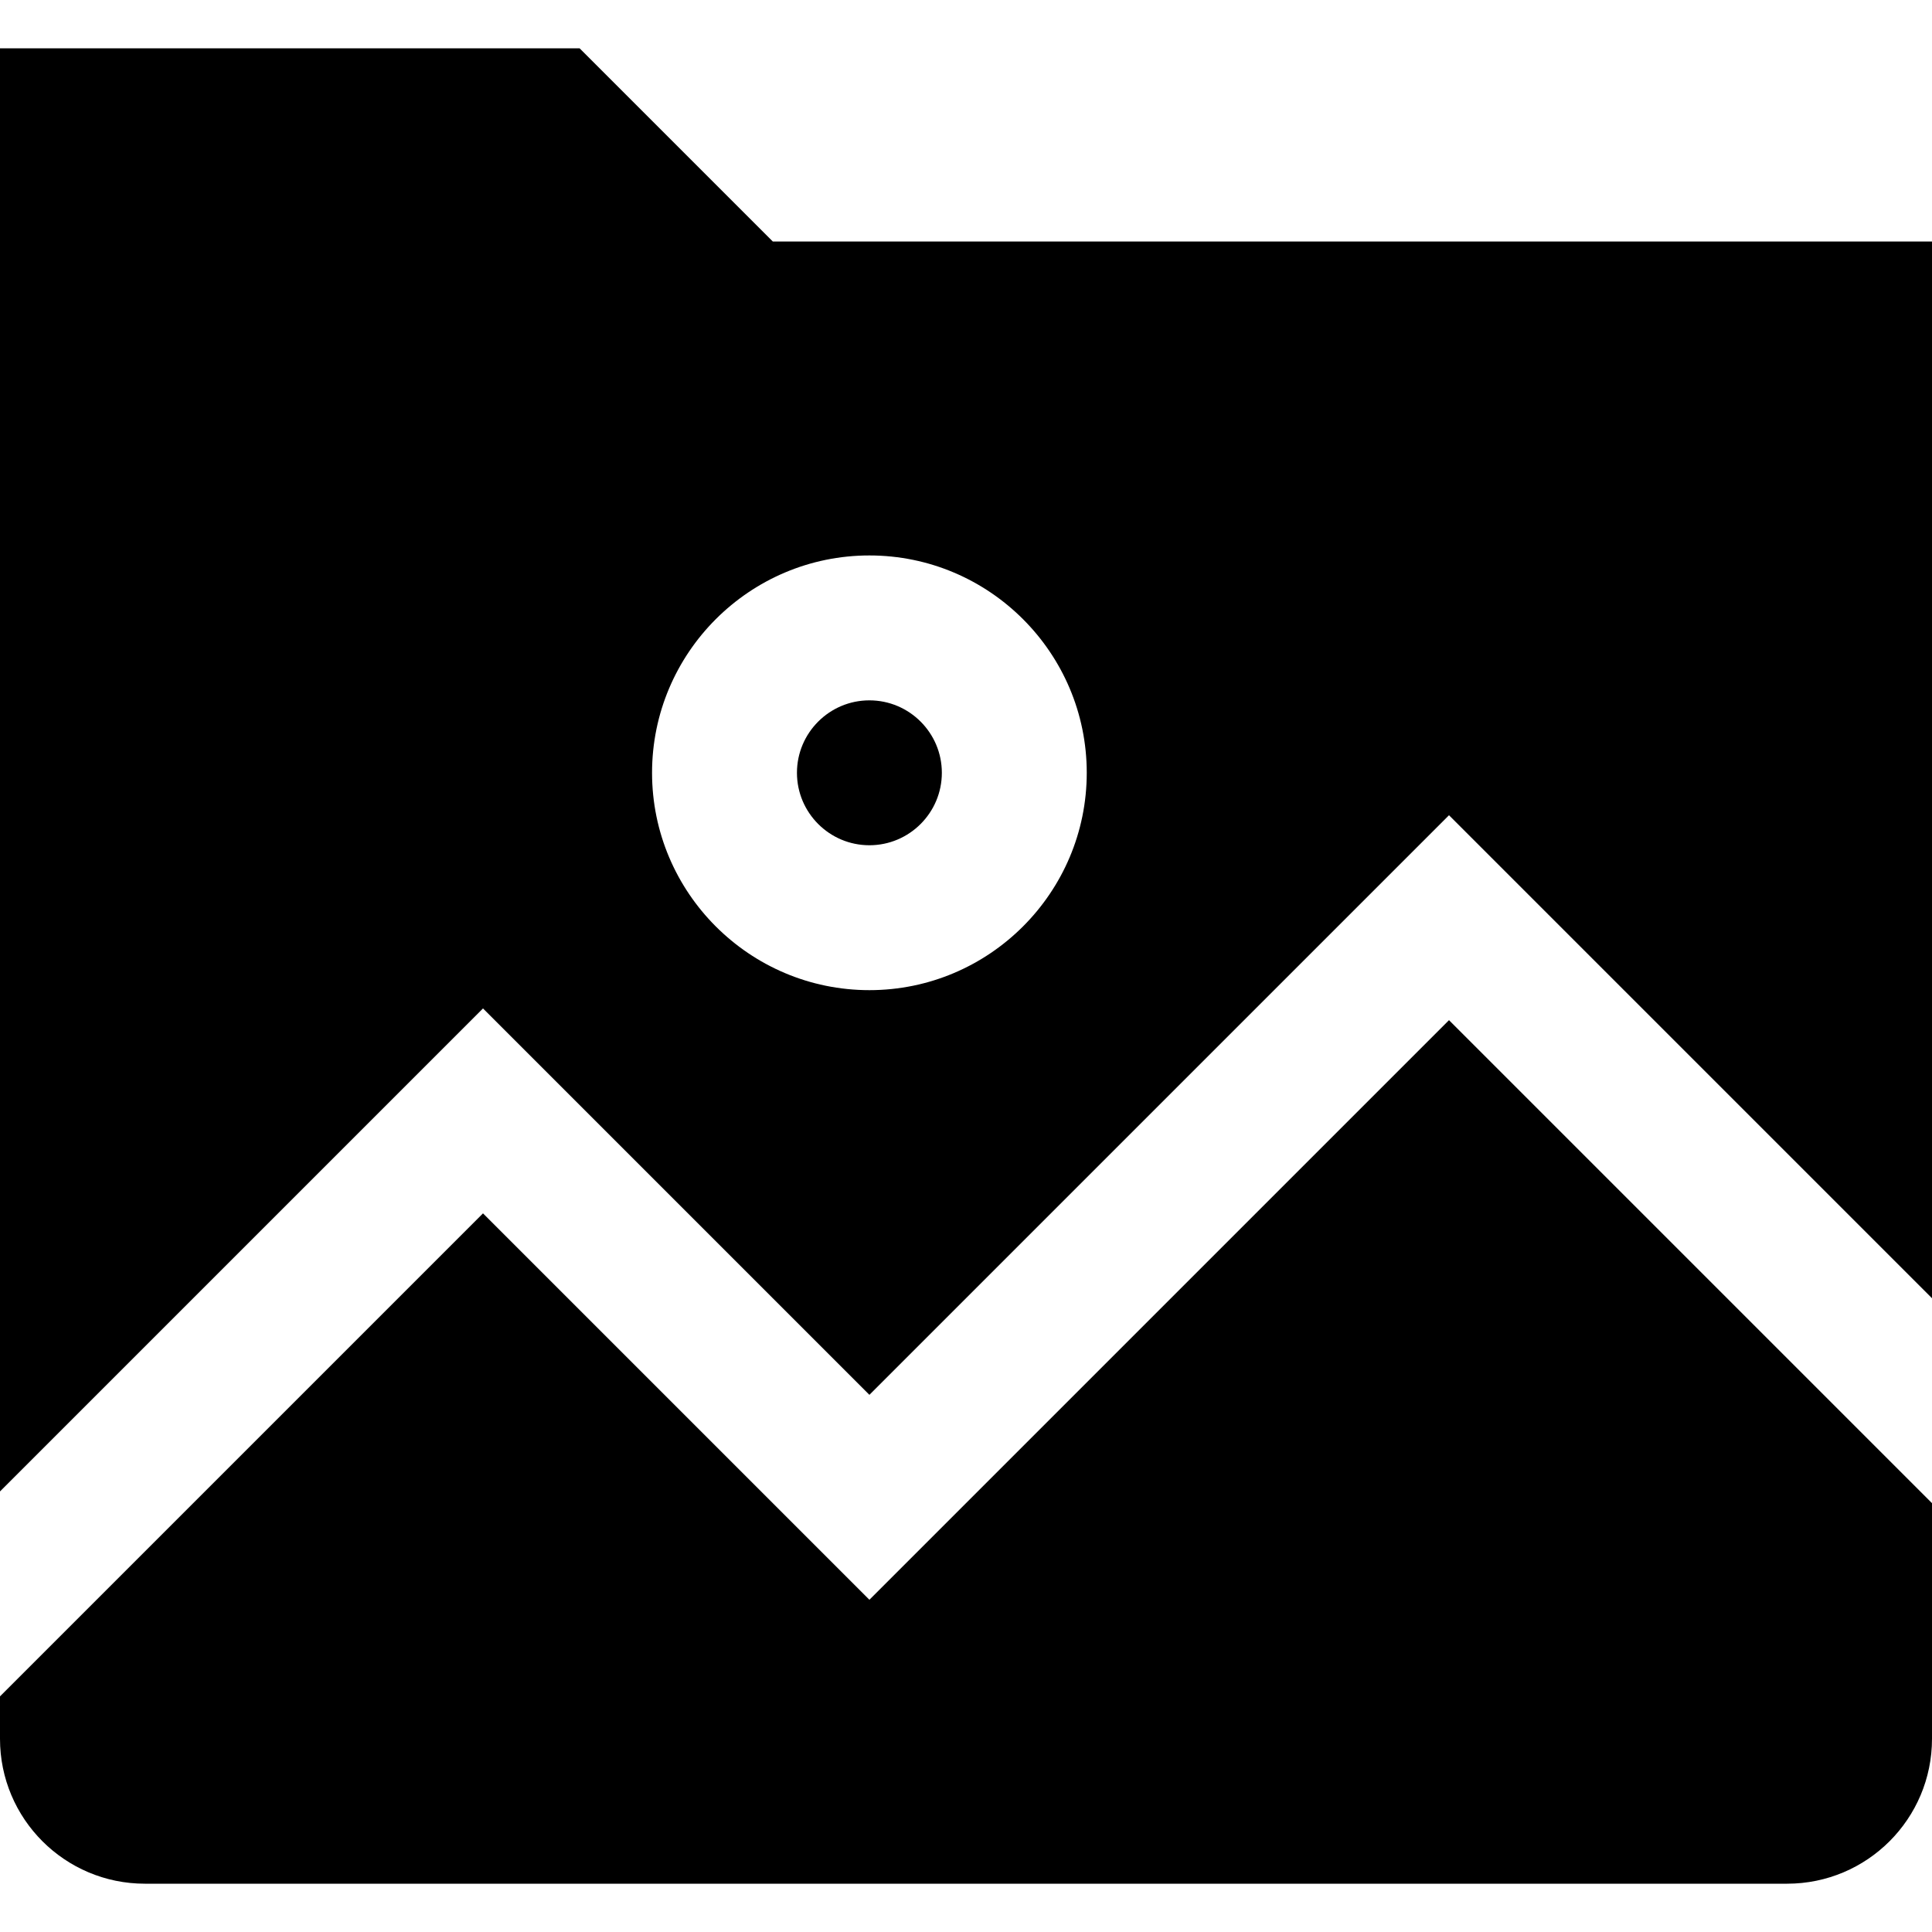 <?xml version="1.0" encoding="iso-8859-1"?>
<!-- Generator: Adobe Illustrator 19.0.0, SVG Export Plug-In . SVG Version: 6.00 Build 0)  -->
<svg version="1.1" id="Layer_1" xmlns="http://www.w3.org/2000/svg" xmlns:xlink="http://www.w3.org/1999/xlink" x="0px" y="0px"
	 viewBox="0 0 512 512" style="enable-background:new 0 0 512 512;" xml:space="preserve">
<g>
	<g>
		<path d="M230.4,185.6c-10.587,0-19.2,8.613-19.2,19.2s8.613,19.2,19.2,19.2c10.587,0,19.2-8.613,19.2-19.2
			S240.987,185.6,230.4,185.6z"/>
	</g>
</g>
<g>
	<g>
		<path d="M204.8,64l-51.2-51.2H0v382.447l128-128l102.4,102.4l153.6-153.6l128,128V64H204.8z M230.4,262.4
			c-31.761,0-57.6-25.838-57.6-57.6s25.839-57.6,57.6-57.6c31.761,0,57.6,25.838,57.6,57.6S262.161,262.4,230.4,262.4z"/>
	</g>
</g>
<g>
	<g>
		<path d="M384,270.353l-153.6,153.6L128,321.553l-128,128V460.8c0,21.207,17.193,38.4,38.4,38.4h435.2
			c21.207,0,38.4-17.193,38.4-38.4v-62.447L384,270.353z"/>
	</g>
</g>
<g>
</g>
<g>
</g>
<g>
</g>
<g>
</g>
<g>
</g>
<g>
</g>
<g>
</g>
<g>
</g>
<g>
</g>
<g>
</g>
<g>
</g>
<g>
</g>
<g>
</g>
<g>
</g>
<g>
</g>
</svg>
